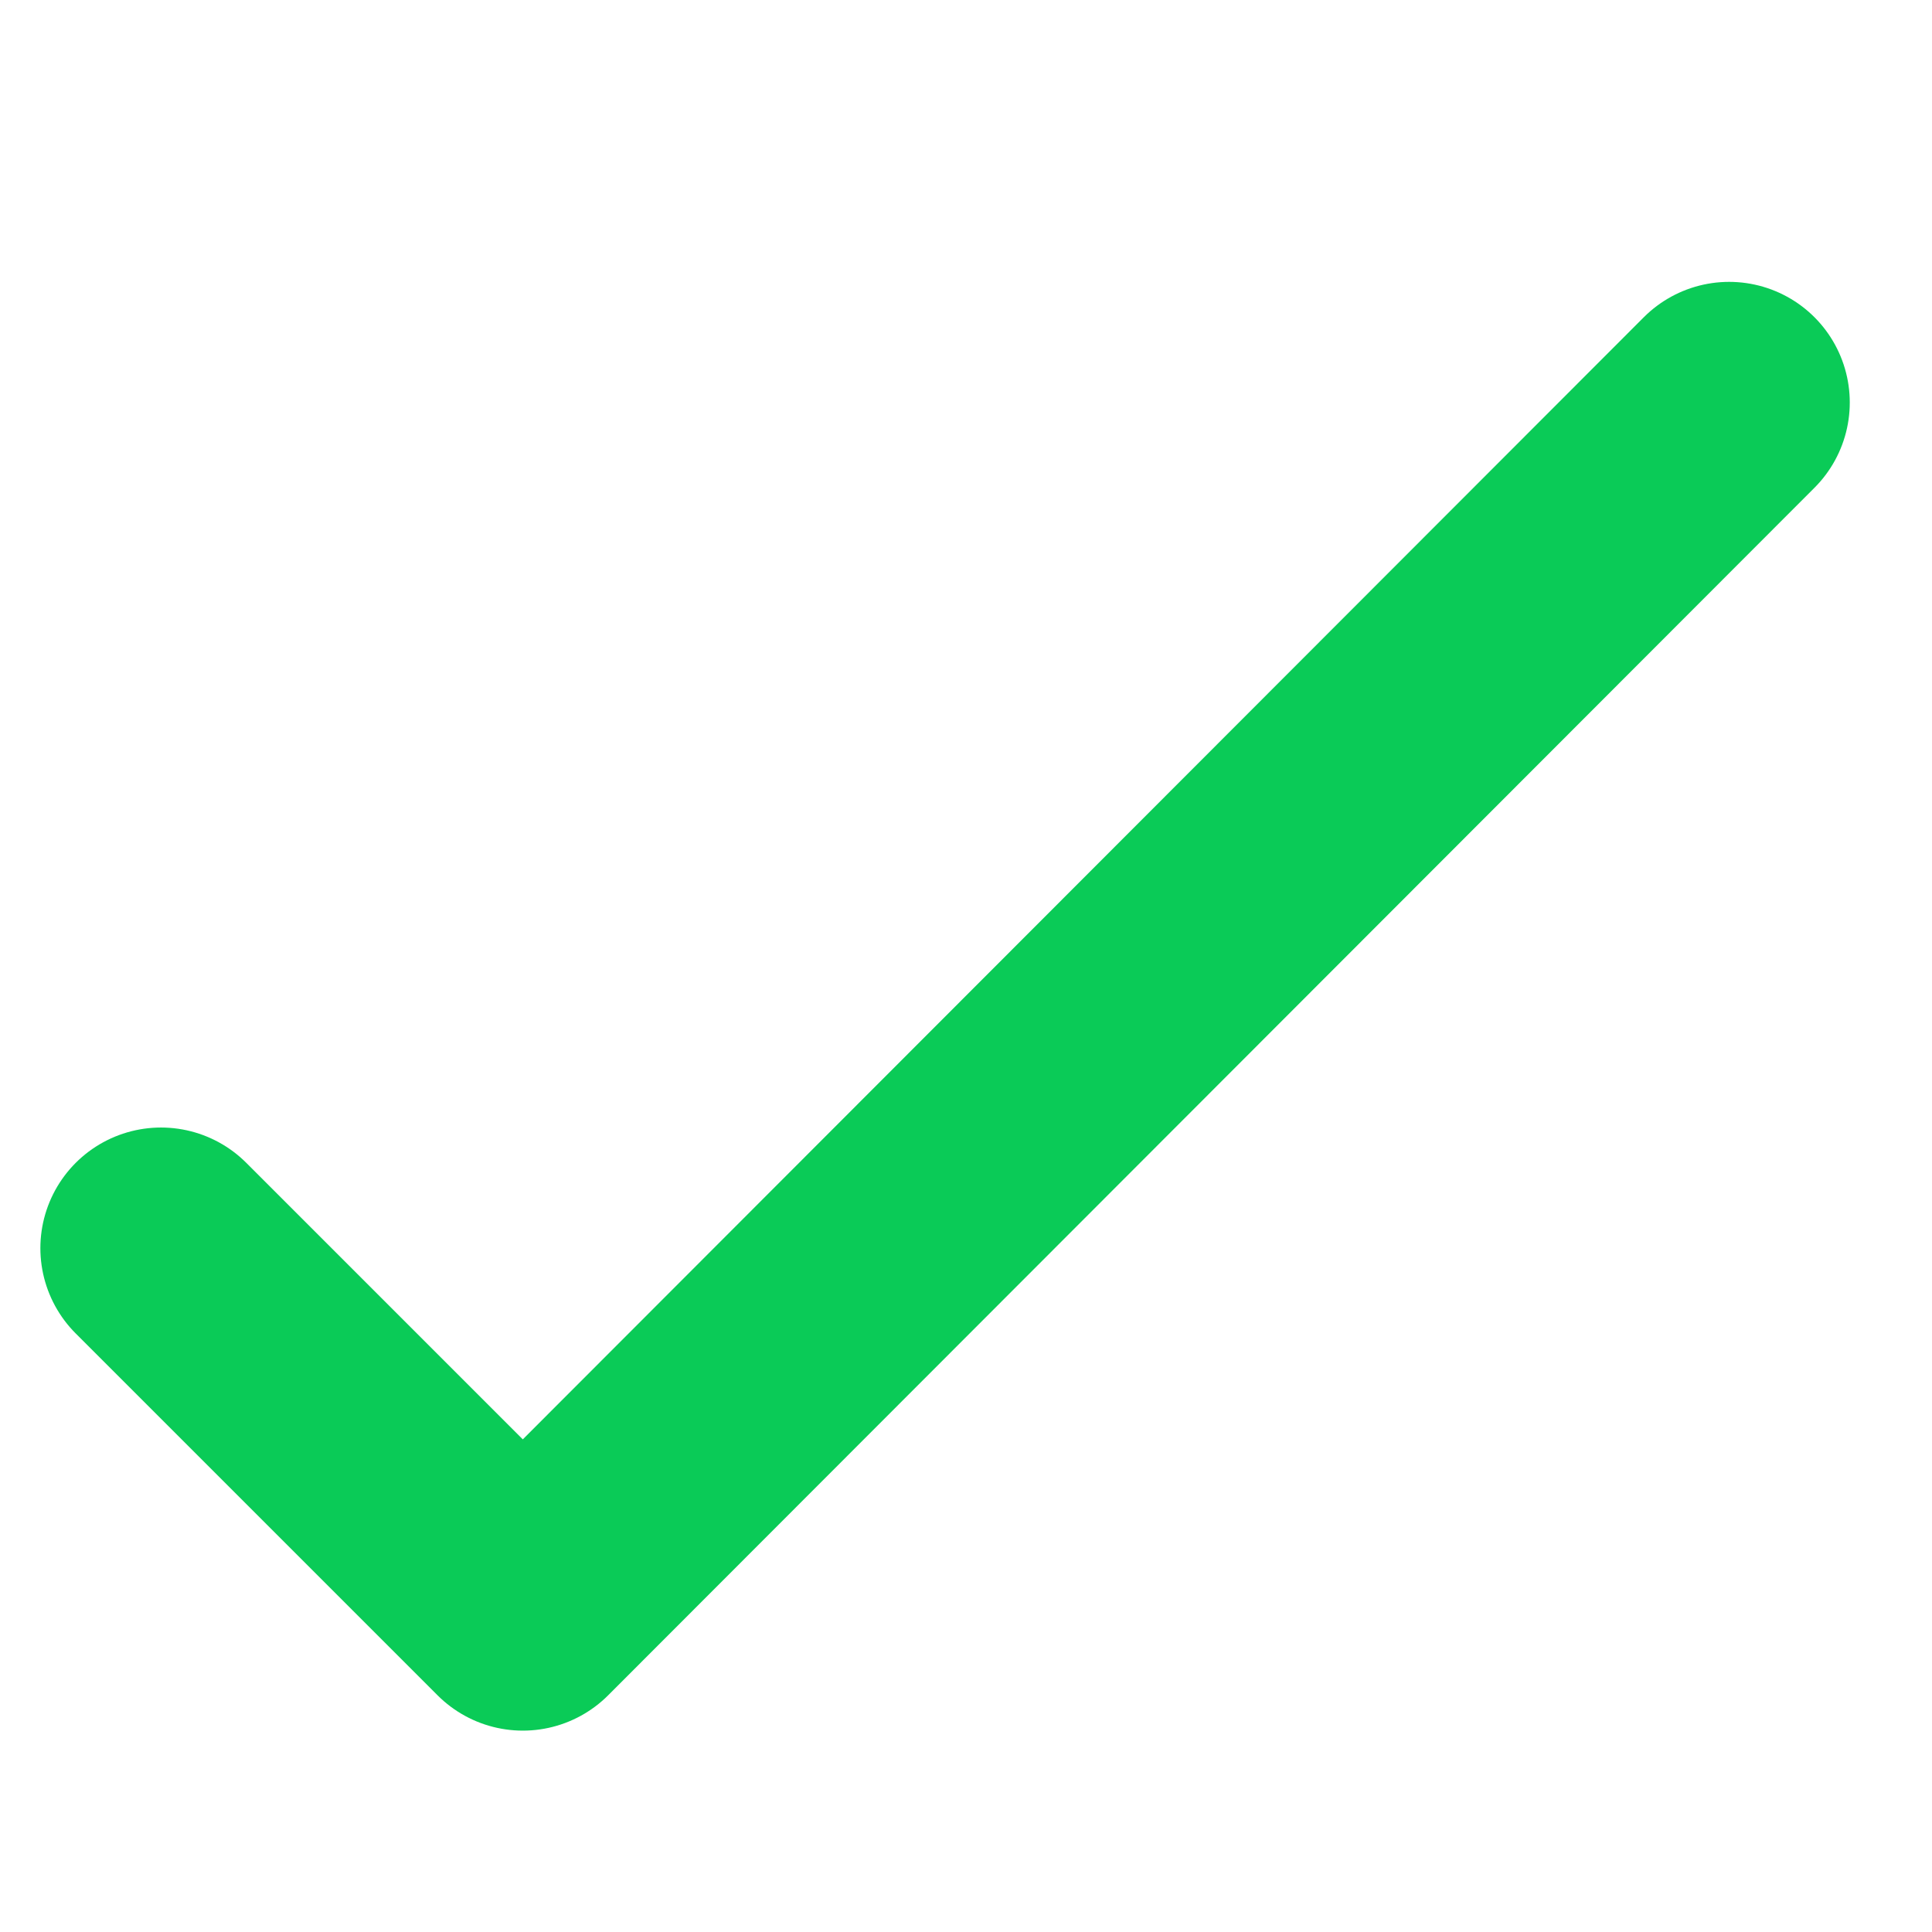 <svg width="24" height="24" viewBox="0 0 24 24" fill="none" xmlns="http://www.w3.org/2000/svg">
    <path d="M21.48 5L6.495 20L2 15.505" stroke="#0ACB57" stroke-width="2.997" stroke-linecap="round" stroke-linejoin="round"/>
</svg>
